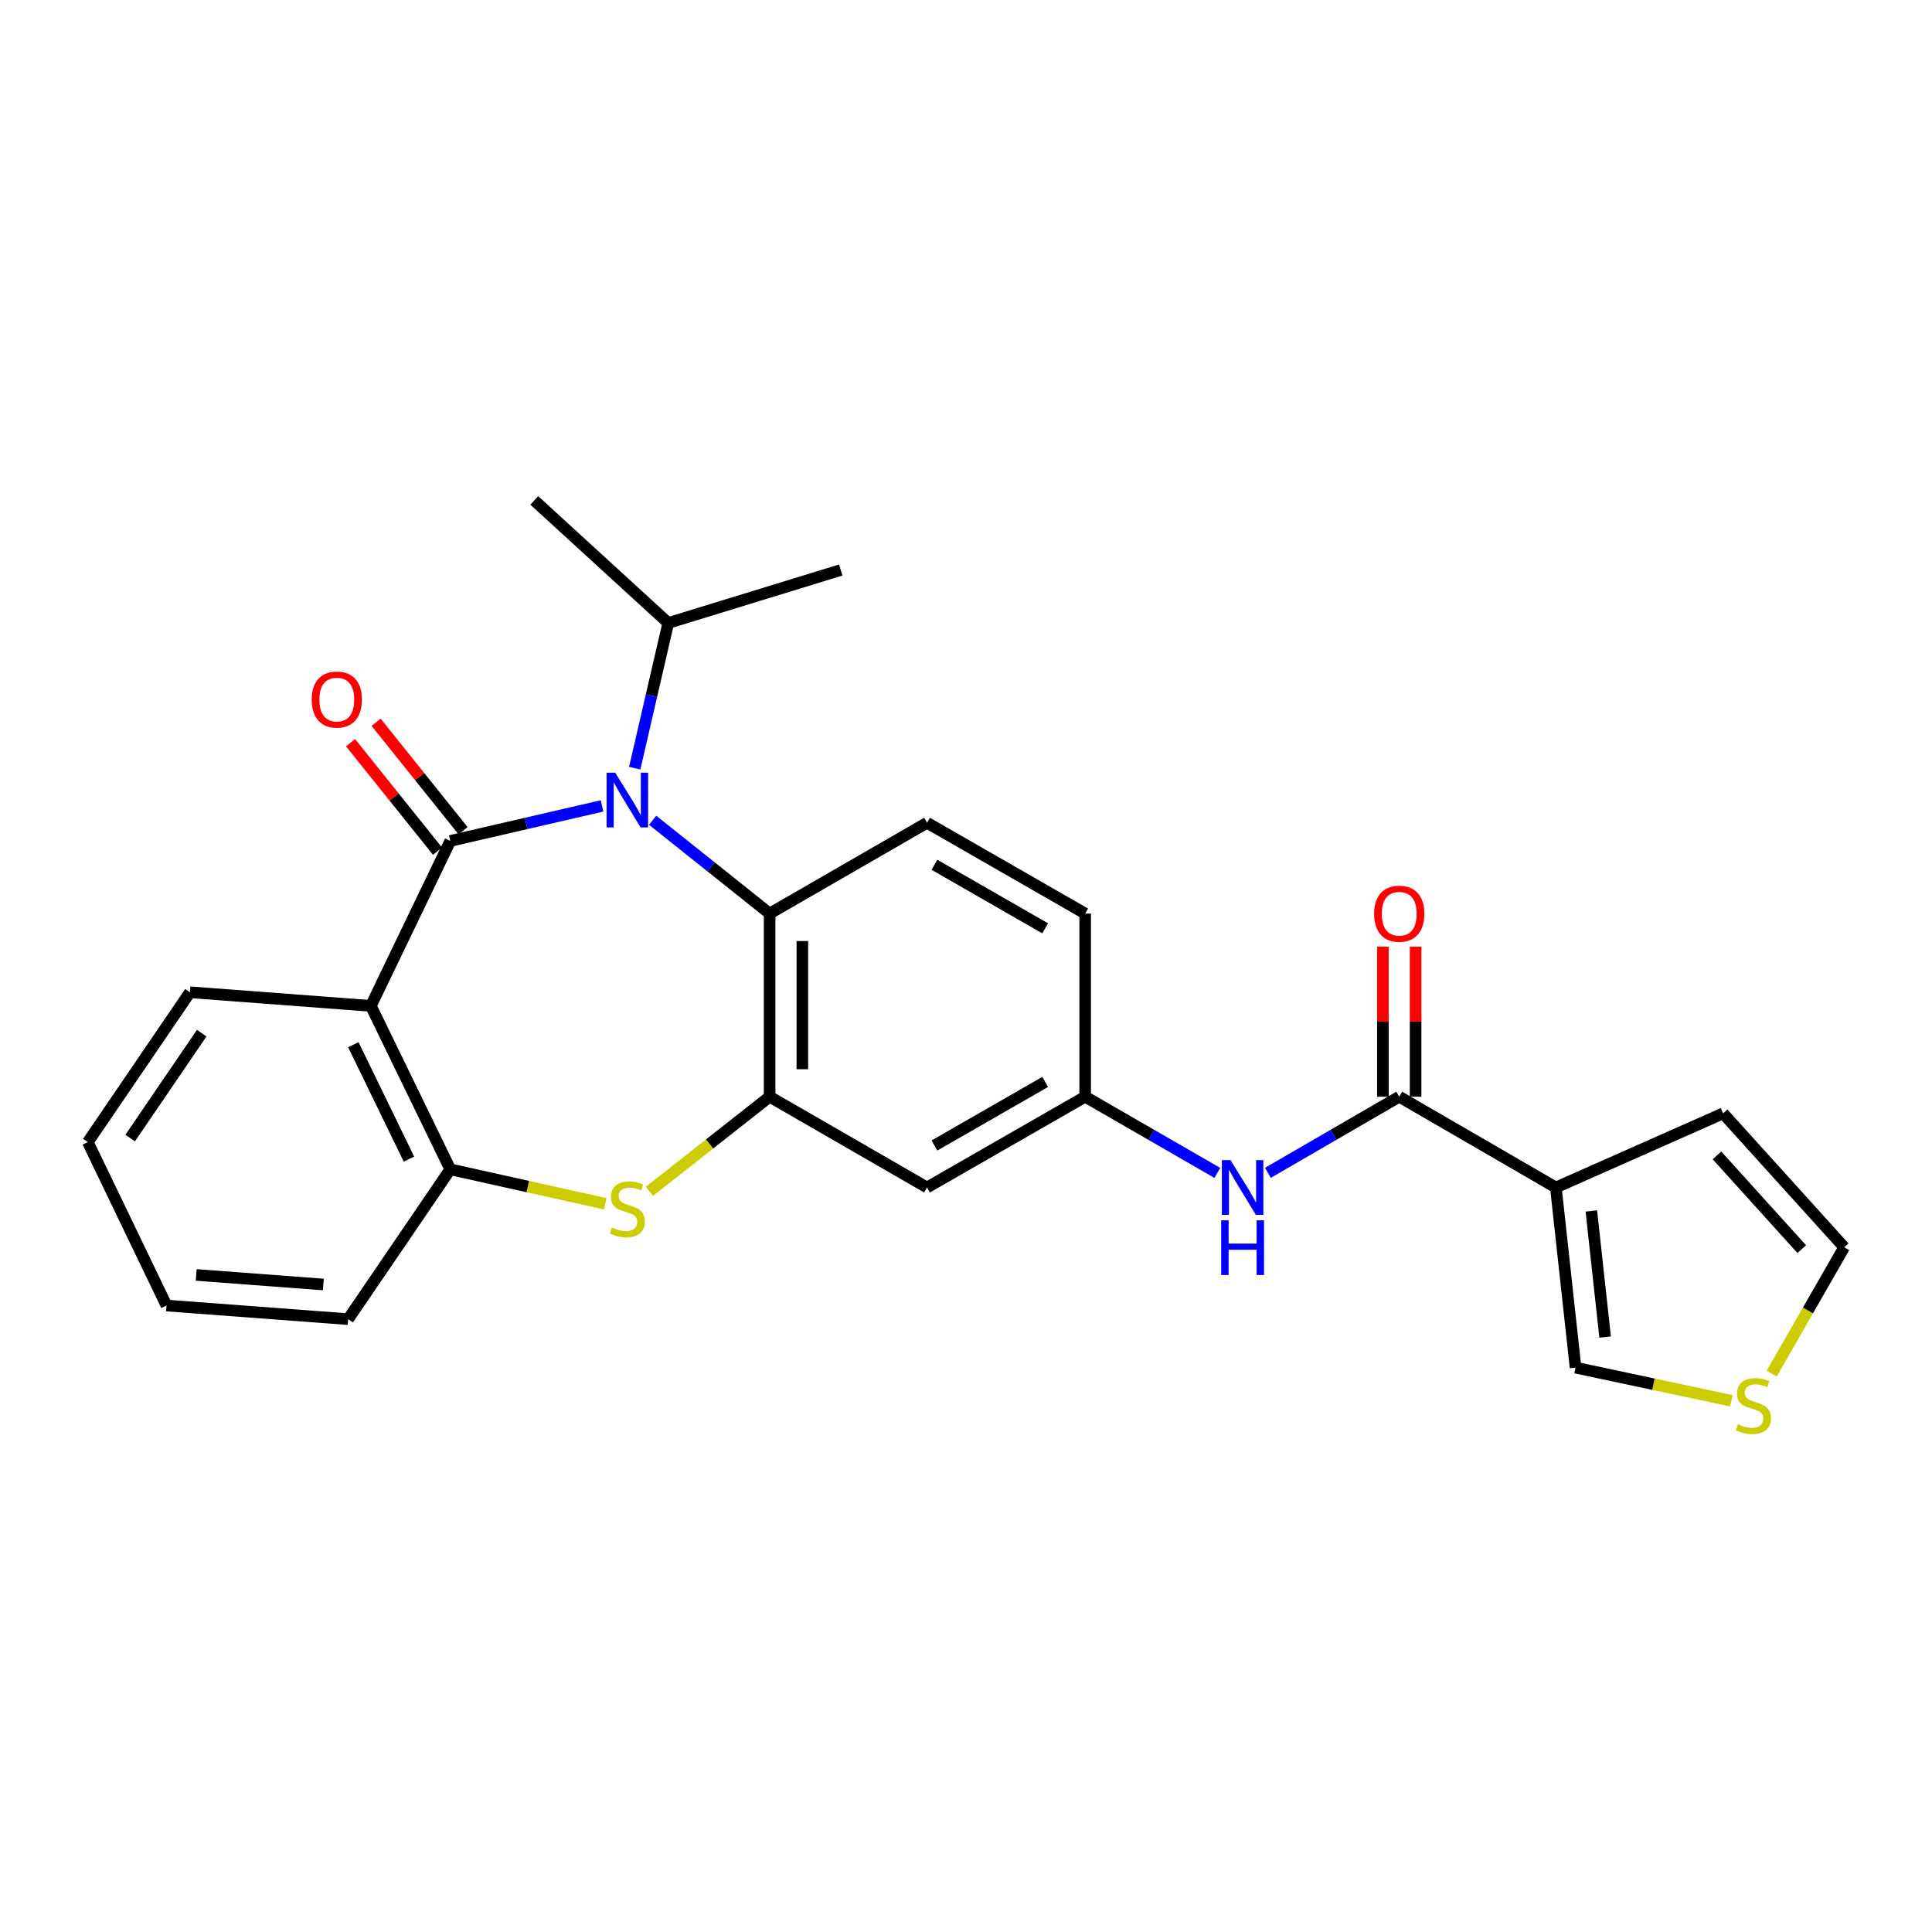 <?xml version='1.0' encoding='iso-8859-1'?>
<svg version='1.1' baseProfile='full'
              xmlns='http://www.w3.org/2000/svg'
                      xmlns:rdkit='http://www.rdkit.org/xml'
                      xmlns:xlink='http://www.w3.org/1999/xlink'
                  xml:space='preserve'
width='1000px' height='1000px' viewBox='0 0 1000 1000'>
<!-- END OF HEADER -->
<rect style='opacity:1.0;fill:#FFFFFF;stroke:none' width='1000' height='1000' x='0' y='0'> </rect>
<path class='bond-0' d='M 233.069,435.271 L 272.345,426.206' style='fill:none;fill-rule:evenodd;stroke:#000000;stroke-width:6px;stroke-linecap:butt;stroke-linejoin:miter;stroke-opacity:1' />
<path class='bond-0' d='M 272.345,426.206 L 311.621,417.14' style='fill:none;fill-rule:evenodd;stroke:#0000FF;stroke-width:6px;stroke-linecap:butt;stroke-linejoin:miter;stroke-opacity:1' />
<path class='bond-1' d='M 233.069,435.271 L 191.957,520.647' style='fill:none;fill-rule:evenodd;stroke:#000000;stroke-width:6px;stroke-linecap:butt;stroke-linejoin:miter;stroke-opacity:1' />
<path class='bond-10' d='M 239.677,429.974 L 217.167,401.899' style='fill:none;fill-rule:evenodd;stroke:#000000;stroke-width:6px;stroke-linecap:butt;stroke-linejoin:miter;stroke-opacity:1' />
<path class='bond-10' d='M 217.167,401.899 L 194.657,373.825' style='fill:none;fill-rule:evenodd;stroke:#FF0000;stroke-width:6px;stroke-linecap:butt;stroke-linejoin:miter;stroke-opacity:1' />
<path class='bond-10' d='M 226.462,440.569 L 203.952,412.495' style='fill:none;fill-rule:evenodd;stroke:#000000;stroke-width:6px;stroke-linecap:butt;stroke-linejoin:miter;stroke-opacity:1' />
<path class='bond-10' d='M 203.952,412.495 L 181.442,384.42' style='fill:none;fill-rule:evenodd;stroke:#FF0000;stroke-width:6px;stroke-linecap:butt;stroke-linejoin:miter;stroke-opacity:1' />
<path class='bond-4' d='M 337.807,424.564 L 368.081,448.714' style='fill:none;fill-rule:evenodd;stroke:#0000FF;stroke-width:6px;stroke-linecap:butt;stroke-linejoin:miter;stroke-opacity:1' />
<path class='bond-4' d='M 368.081,448.714 L 398.354,472.864' style='fill:none;fill-rule:evenodd;stroke:#000000;stroke-width:6px;stroke-linecap:butt;stroke-linejoin:miter;stroke-opacity:1' />
<path class='bond-17' d='M 328.527,397.606 L 337.206,360.036' style='fill:none;fill-rule:evenodd;stroke:#0000FF;stroke-width:6px;stroke-linecap:butt;stroke-linejoin:miter;stroke-opacity:1' />
<path class='bond-17' d='M 337.206,360.036 L 345.885,322.465' style='fill:none;fill-rule:evenodd;stroke:#000000;stroke-width:6px;stroke-linecap:butt;stroke-linejoin:miter;stroke-opacity:1' />
<path class='bond-7' d='M 191.957,520.647 L 233.069,605.242' style='fill:none;fill-rule:evenodd;stroke:#000000;stroke-width:6px;stroke-linecap:butt;stroke-linejoin:miter;stroke-opacity:1' />
<path class='bond-7' d='M 182.89,540.74 L 211.668,599.957' style='fill:none;fill-rule:evenodd;stroke:#000000;stroke-width:6px;stroke-linecap:butt;stroke-linejoin:miter;stroke-opacity:1' />
<path class='bond-20' d='M 191.957,520.647 L 98.338,513.59' style='fill:none;fill-rule:evenodd;stroke:#000000;stroke-width:6px;stroke-linecap:butt;stroke-linejoin:miter;stroke-opacity:1' />
<path class='bond-2' d='M 398.354,567.65 L 398.354,472.864' style='fill:none;fill-rule:evenodd;stroke:#000000;stroke-width:6px;stroke-linecap:butt;stroke-linejoin:miter;stroke-opacity:1' />
<path class='bond-2' d='M 415.292,553.432 L 415.292,487.082' style='fill:none;fill-rule:evenodd;stroke:#000000;stroke-width:6px;stroke-linecap:butt;stroke-linejoin:miter;stroke-opacity:1' />
<path class='bond-9' d='M 398.354,567.65 L 479.825,614.643' style='fill:none;fill-rule:evenodd;stroke:#000000;stroke-width:6px;stroke-linecap:butt;stroke-linejoin:miter;stroke-opacity:1' />
<path class='bond-26' d='M 398.354,567.65 L 367.245,592.141' style='fill:none;fill-rule:evenodd;stroke:#000000;stroke-width:6px;stroke-linecap:butt;stroke-linejoin:miter;stroke-opacity:1' />
<path class='bond-26' d='M 367.245,592.141 L 336.135,616.632' style='fill:none;fill-rule:evenodd;stroke:#CCCC00;stroke-width:6px;stroke-linecap:butt;stroke-linejoin:miter;stroke-opacity:1' />
<path class='bond-3' d='M 313.285,623.083 L 273.177,614.163' style='fill:none;fill-rule:evenodd;stroke:#CCCC00;stroke-width:6px;stroke-linecap:butt;stroke-linejoin:miter;stroke-opacity:1' />
<path class='bond-3' d='M 273.177,614.163 L 233.069,605.242' style='fill:none;fill-rule:evenodd;stroke:#000000;stroke-width:6px;stroke-linecap:butt;stroke-linejoin:miter;stroke-opacity:1' />
<path class='bond-11' d='M 398.354,472.864 L 479.825,425.861' style='fill:none;fill-rule:evenodd;stroke:#000000;stroke-width:6px;stroke-linecap:butt;stroke-linejoin:miter;stroke-opacity:1' />
<path class='bond-5' d='M 805.314,614.643 L 724.247,567.65' style='fill:none;fill-rule:evenodd;stroke:#000000;stroke-width:6px;stroke-linecap:butt;stroke-linejoin:miter;stroke-opacity:1' />
<path class='bond-13' d='M 805.314,614.643 L 815.495,707.886' style='fill:none;fill-rule:evenodd;stroke:#000000;stroke-width:6px;stroke-linecap:butt;stroke-linejoin:miter;stroke-opacity:1' />
<path class='bond-13' d='M 823.679,626.791 L 830.806,692.061' style='fill:none;fill-rule:evenodd;stroke:#000000;stroke-width:6px;stroke-linecap:butt;stroke-linejoin:miter;stroke-opacity:1' />
<path class='bond-15' d='M 805.314,614.643 L 891.875,576.279' style='fill:none;fill-rule:evenodd;stroke:#000000;stroke-width:6px;stroke-linecap:butt;stroke-linejoin:miter;stroke-opacity:1' />
<path class='bond-6' d='M 724.247,567.65 L 690.251,587.355' style='fill:none;fill-rule:evenodd;stroke:#000000;stroke-width:6px;stroke-linecap:butt;stroke-linejoin:miter;stroke-opacity:1' />
<path class='bond-6' d='M 690.251,587.355 L 656.254,607.06' style='fill:none;fill-rule:evenodd;stroke:#0000FF;stroke-width:6px;stroke-linecap:butt;stroke-linejoin:miter;stroke-opacity:1' />
<path class='bond-16' d='M 732.716,567.65 L 732.716,528.822' style='fill:none;fill-rule:evenodd;stroke:#000000;stroke-width:6px;stroke-linecap:butt;stroke-linejoin:miter;stroke-opacity:1' />
<path class='bond-16' d='M 732.716,528.822 L 732.716,489.994' style='fill:none;fill-rule:evenodd;stroke:#FF0000;stroke-width:6px;stroke-linecap:butt;stroke-linejoin:miter;stroke-opacity:1' />
<path class='bond-16' d='M 715.779,567.65 L 715.779,528.822' style='fill:none;fill-rule:evenodd;stroke:#000000;stroke-width:6px;stroke-linecap:butt;stroke-linejoin:miter;stroke-opacity:1' />
<path class='bond-16' d='M 715.779,528.822 L 715.779,489.994' style='fill:none;fill-rule:evenodd;stroke:#FF0000;stroke-width:6px;stroke-linecap:butt;stroke-linejoin:miter;stroke-opacity:1' />
<path class='bond-21' d='M 233.069,605.242 L 180.195,682.799' style='fill:none;fill-rule:evenodd;stroke:#000000;stroke-width:6px;stroke-linecap:butt;stroke-linejoin:miter;stroke-opacity:1' />
<path class='bond-8' d='M 630.08,607.093 L 595.886,587.371' style='fill:none;fill-rule:evenodd;stroke:#0000FF;stroke-width:6px;stroke-linecap:butt;stroke-linejoin:miter;stroke-opacity:1' />
<path class='bond-8' d='M 595.886,587.371 L 561.691,567.65' style='fill:none;fill-rule:evenodd;stroke:#000000;stroke-width:6px;stroke-linecap:butt;stroke-linejoin:miter;stroke-opacity:1' />
<path class='bond-28' d='M 479.825,614.643 L 561.691,567.65' style='fill:none;fill-rule:evenodd;stroke:#000000;stroke-width:6px;stroke-linecap:butt;stroke-linejoin:miter;stroke-opacity:1' />
<path class='bond-28' d='M 483.673,592.904 L 540.979,560.009' style='fill:none;fill-rule:evenodd;stroke:#000000;stroke-width:6px;stroke-linecap:butt;stroke-linejoin:miter;stroke-opacity:1' />
<path class='bond-19' d='M 479.825,425.861 L 561.691,472.864' style='fill:none;fill-rule:evenodd;stroke:#000000;stroke-width:6px;stroke-linecap:butt;stroke-linejoin:miter;stroke-opacity:1' />
<path class='bond-19' d='M 483.672,447.601 L 540.978,480.503' style='fill:none;fill-rule:evenodd;stroke:#000000;stroke-width:6px;stroke-linecap:butt;stroke-linejoin:miter;stroke-opacity:1' />
<path class='bond-12' d='M 896.129,725.028 L 855.812,716.457' style='fill:none;fill-rule:evenodd;stroke:#CCCC00;stroke-width:6px;stroke-linecap:butt;stroke-linejoin:miter;stroke-opacity:1' />
<path class='bond-12' d='M 855.812,716.457 L 815.495,707.886' style='fill:none;fill-rule:evenodd;stroke:#000000;stroke-width:6px;stroke-linecap:butt;stroke-linejoin:miter;stroke-opacity:1' />
<path class='bond-29' d='M 917.02,710.979 L 935.783,678.285' style='fill:none;fill-rule:evenodd;stroke:#CCCC00;stroke-width:6px;stroke-linecap:butt;stroke-linejoin:miter;stroke-opacity:1' />
<path class='bond-29' d='M 935.783,678.285 L 954.545,645.592' style='fill:none;fill-rule:evenodd;stroke:#000000;stroke-width:6px;stroke-linecap:butt;stroke-linejoin:miter;stroke-opacity:1' />
<path class='bond-14' d='M 561.691,567.65 L 561.691,472.864' style='fill:none;fill-rule:evenodd;stroke:#000000;stroke-width:6px;stroke-linecap:butt;stroke-linejoin:miter;stroke-opacity:1' />
<path class='bond-18' d='M 891.875,576.279 L 954.545,645.592' style='fill:none;fill-rule:evenodd;stroke:#000000;stroke-width:6px;stroke-linecap:butt;stroke-linejoin:miter;stroke-opacity:1' />
<path class='bond-18' d='M 888.712,598.035 L 932.581,646.555' style='fill:none;fill-rule:evenodd;stroke:#000000;stroke-width:6px;stroke-linecap:butt;stroke-linejoin:miter;stroke-opacity:1' />
<path class='bond-22' d='M 345.885,322.465 L 276.543,259.014' style='fill:none;fill-rule:evenodd;stroke:#000000;stroke-width:6px;stroke-linecap:butt;stroke-linejoin:miter;stroke-opacity:1' />
<path class='bond-23' d='M 345.885,322.465 L 435.166,295.036' style='fill:none;fill-rule:evenodd;stroke:#000000;stroke-width:6px;stroke-linecap:butt;stroke-linejoin:miter;stroke-opacity:1' />
<path class='bond-24' d='M 98.338,513.59 L 45.455,591.146' style='fill:none;fill-rule:evenodd;stroke:#000000;stroke-width:6px;stroke-linecap:butt;stroke-linejoin:miter;stroke-opacity:1' />
<path class='bond-24' d='M 104.4,534.766 L 67.381,589.055' style='fill:none;fill-rule:evenodd;stroke:#000000;stroke-width:6px;stroke-linecap:butt;stroke-linejoin:miter;stroke-opacity:1' />
<path class='bond-27' d='M 180.195,682.799 L 86.19,675.741' style='fill:none;fill-rule:evenodd;stroke:#000000;stroke-width:6px;stroke-linecap:butt;stroke-linejoin:miter;stroke-opacity:1' />
<path class='bond-27' d='M 167.362,664.85 L 101.559,659.91' style='fill:none;fill-rule:evenodd;stroke:#000000;stroke-width:6px;stroke-linecap:butt;stroke-linejoin:miter;stroke-opacity:1' />
<path class='bond-25' d='M 45.455,591.146 L 86.19,675.741' style='fill:none;fill-rule:evenodd;stroke:#000000;stroke-width:6px;stroke-linecap:butt;stroke-linejoin:miter;stroke-opacity:1' />
<path  class='atom-1' d='M 318.452 399.958
L 327.732 414.958
Q 328.652 416.438, 330.132 419.118
Q 331.612 421.798, 331.692 421.958
L 331.692 399.958
L 335.452 399.958
L 335.452 428.278
L 331.572 428.278
L 321.612 411.878
Q 320.452 409.958, 319.212 407.758
Q 318.012 405.558, 317.652 404.878
L 317.652 428.278
L 313.972 428.278
L 313.972 399.958
L 318.452 399.958
' fill='#0000FF'/>
<path  class='atom-4' d='M 316.712 635.344
Q 317.032 635.464, 318.352 636.024
Q 319.672 636.584, 321.112 636.944
Q 322.592 637.264, 324.032 637.264
Q 326.712 637.264, 328.272 635.984
Q 329.832 634.664, 329.832 632.384
Q 329.832 630.824, 329.032 629.864
Q 328.272 628.904, 327.072 628.384
Q 325.872 627.864, 323.872 627.264
Q 321.352 626.504, 319.832 625.784
Q 318.352 625.064, 317.272 623.544
Q 316.232 622.024, 316.232 619.464
Q 316.232 615.904, 318.632 613.704
Q 321.072 611.504, 325.872 611.504
Q 329.152 611.504, 332.872 613.064
L 331.952 616.144
Q 328.552 614.744, 325.992 614.744
Q 323.232 614.744, 321.712 615.904
Q 320.192 617.024, 320.232 618.984
Q 320.232 620.504, 320.992 621.424
Q 321.792 622.344, 322.912 622.864
Q 324.072 623.384, 325.992 623.984
Q 328.552 624.784, 330.072 625.584
Q 331.592 626.384, 332.672 628.024
Q 333.792 629.624, 333.792 632.384
Q 333.792 636.304, 331.152 638.424
Q 328.552 640.504, 324.192 640.504
Q 321.672 640.504, 319.752 639.944
Q 317.872 639.424, 315.632 638.504
L 316.712 635.344
' fill='#CCCC00'/>
<path  class='atom-9' d='M 636.912 600.483
L 646.192 615.483
Q 647.112 616.963, 648.592 619.643
Q 650.072 622.323, 650.152 622.483
L 650.152 600.483
L 653.912 600.483
L 653.912 628.803
L 650.032 628.803
L 640.072 612.403
Q 638.912 610.483, 637.672 608.283
Q 636.472 606.083, 636.112 605.403
L 636.112 628.803
L 632.432 628.803
L 632.432 600.483
L 636.912 600.483
' fill='#0000FF'/>
<path  class='atom-9' d='M 632.092 631.635
L 635.932 631.635
L 635.932 643.675
L 650.412 643.675
L 650.412 631.635
L 654.252 631.635
L 654.252 659.955
L 650.412 659.955
L 650.412 646.875
L 635.932 646.875
L 635.932 659.955
L 632.092 659.955
L 632.092 631.635
' fill='#0000FF'/>
<path  class='atom-11' d='M 161.333 362.095
Q 161.333 355.295, 164.693 351.495
Q 168.053 347.695, 174.333 347.695
Q 180.613 347.695, 183.973 351.495
Q 187.333 355.295, 187.333 362.095
Q 187.333 368.975, 183.933 372.895
Q 180.533 376.775, 174.333 376.775
Q 168.093 376.775, 164.693 372.895
Q 161.333 369.015, 161.333 362.095
M 174.333 373.575
Q 178.653 373.575, 180.973 370.695
Q 183.333 367.775, 183.333 362.095
Q 183.333 356.535, 180.973 353.735
Q 178.653 350.895, 174.333 350.895
Q 170.013 350.895, 167.653 353.695
Q 165.333 356.495, 165.333 362.095
Q 165.333 367.815, 167.653 370.695
Q 170.013 373.575, 174.333 373.575
' fill='#FF0000'/>
<path  class='atom-13' d='M 899.562 737.178
Q 899.882 737.298, 901.202 737.858
Q 902.522 738.418, 903.962 738.778
Q 905.442 739.098, 906.882 739.098
Q 909.562 739.098, 911.122 737.818
Q 912.682 736.498, 912.682 734.218
Q 912.682 732.658, 911.882 731.698
Q 911.122 730.738, 909.922 730.218
Q 908.722 729.698, 906.722 729.098
Q 904.202 728.338, 902.682 727.618
Q 901.202 726.898, 900.122 725.378
Q 899.082 723.858, 899.082 721.298
Q 899.082 717.738, 901.482 715.538
Q 903.922 713.338, 908.722 713.338
Q 912.002 713.338, 915.722 714.898
L 914.802 717.978
Q 911.402 716.578, 908.842 716.578
Q 906.082 716.578, 904.562 717.738
Q 903.042 718.858, 903.082 720.818
Q 903.082 722.338, 903.842 723.258
Q 904.642 724.178, 905.762 724.698
Q 906.922 725.218, 908.842 725.818
Q 911.402 726.618, 912.922 727.418
Q 914.442 728.218, 915.522 729.858
Q 916.642 731.458, 916.642 734.218
Q 916.642 738.138, 914.002 740.258
Q 911.402 742.338, 907.042 742.338
Q 904.522 742.338, 902.602 741.778
Q 900.722 741.258, 898.482 740.338
L 899.562 737.178
' fill='#CCCC00'/>
<path  class='atom-17' d='M 711.247 472.944
Q 711.247 466.144, 714.607 462.344
Q 717.967 458.544, 724.247 458.544
Q 730.527 458.544, 733.887 462.344
Q 737.247 466.144, 737.247 472.944
Q 737.247 479.824, 733.847 483.744
Q 730.447 487.624, 724.247 487.624
Q 718.007 487.624, 714.607 483.744
Q 711.247 479.864, 711.247 472.944
M 724.247 484.424
Q 728.567 484.424, 730.887 481.544
Q 733.247 478.624, 733.247 472.944
Q 733.247 467.384, 730.887 464.584
Q 728.567 461.744, 724.247 461.744
Q 719.927 461.744, 717.567 464.544
Q 715.247 467.344, 715.247 472.944
Q 715.247 478.664, 717.567 481.544
Q 719.927 484.424, 724.247 484.424
' fill='#FF0000'/>
</svg>
